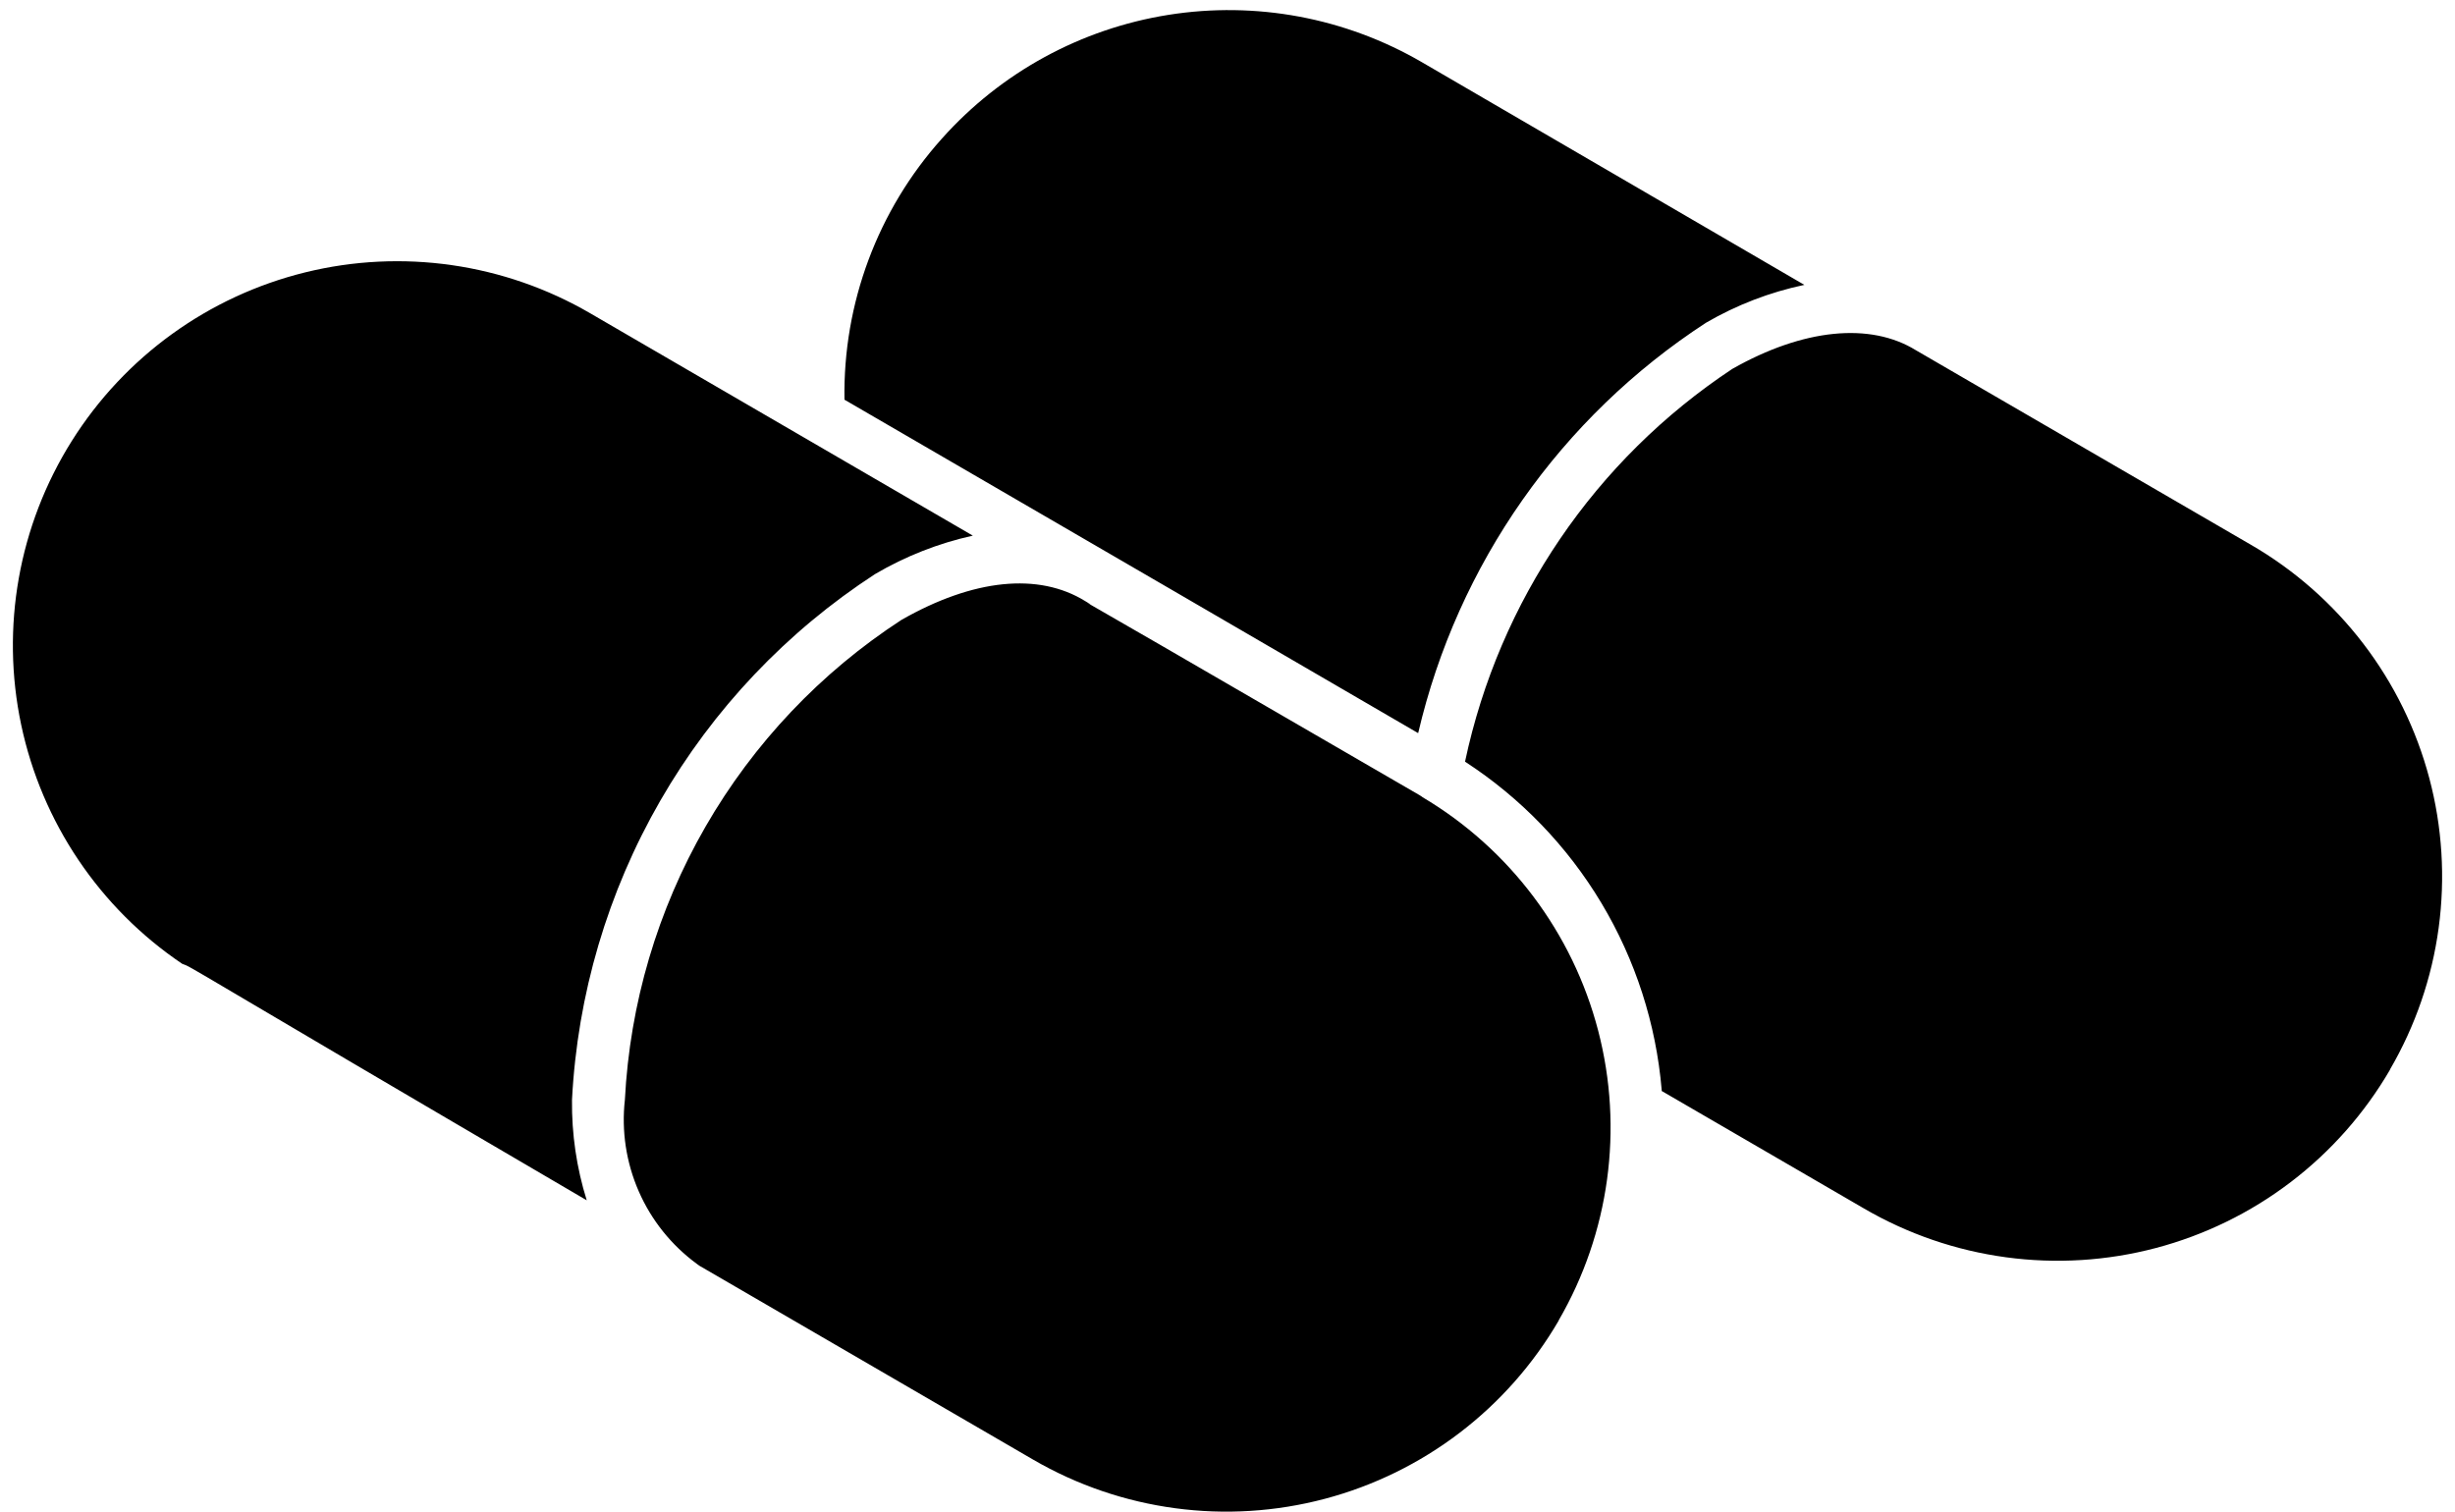 <svg width="164" height="101" viewBox="0 0 164 101" fill="none" xmlns="http://www.w3.org/2000/svg">
<path d="M62.921 9.26C66.859 4.844 72.203 1.924 78.047 0.994C83.891 0.064 89.876 1.182 94.991 4.159L120.536 19.034C118.228 19.522 116.013 20.374 113.974 21.559C104.263 27.876 97.37 37.703 94.737 48.984L74.791 37.381C77.861 39.166 83.73 42.581 56.413 26.705C56.305 20.277 58.629 14.046 62.921 9.26V9.26ZM12.172 64.397C6.651 60.672 2.794 54.947 1.416 48.43C0.038 41.914 1.247 35.117 4.788 29.476C8.328 23.835 13.923 19.791 20.39 18.198C26.857 16.605 33.69 17.589 39.445 20.941L64.987 35.789C62.688 36.298 60.484 37.165 58.455 38.358C52.546 42.2 47.631 47.386 44.112 53.493C40.594 59.599 38.571 66.453 38.211 73.491C38.185 75.765 38.517 78.028 39.195 80.198C11.834 64.184 12.893 64.647 12.172 64.397ZM104.129 88.228C100.704 94.114 95.083 98.399 88.501 100.143C81.918 101.887 74.913 100.947 69.023 97.528L46.71 84.563C46.657 84.518 46.6 84.476 46.541 84.438C44.849 83.195 43.514 81.527 42.672 79.603C41.83 77.68 41.509 75.568 41.744 73.481C42.074 67.058 43.92 60.803 47.131 55.231C50.343 49.658 54.828 44.924 60.22 41.418C65.02 38.676 69.382 38.233 72.502 40.167C73.07 40.505 72.813 40.377 72.62 40.269C73.368 40.694 77.516 43.078 94.835 53.132C94.879 53.156 94.92 53.19 94.967 53.217C95.014 53.244 95.004 53.251 95.028 53.264C100.845 56.718 105.063 62.329 106.765 68.876C108.467 75.423 107.516 82.378 104.119 88.228H104.129ZM159.665 71.463C157.968 74.38 155.713 76.934 153.028 78.98C150.344 81.026 147.283 82.522 144.02 83.385C140.757 84.247 137.357 84.458 134.012 84.006C130.668 83.554 127.445 82.448 124.528 80.75L111.005 72.893V72.822C110.631 68.407 109.253 64.136 106.976 60.335C104.699 56.534 101.584 53.304 97.868 50.891C100.146 40.138 106.559 30.712 115.725 24.646C120.458 21.962 124.931 21.512 127.994 23.405L150.354 36.391C153.272 38.079 155.827 40.327 157.874 43.005C159.922 45.682 161.42 48.738 162.284 51.996C163.148 55.254 163.361 58.651 162.909 61.992C162.458 65.332 161.352 68.55 159.654 71.463H159.665Z" fill="black"/>
<path d="M152.044 33.24L151.811 33.105L152.044 33.24Z" fill="black"/>
<path d="M74.778 37.392L74.169 37.053L74.778 37.392Z" fill="black"/>
<path d="M74.169 37.04L73.648 36.736L74.169 37.04Z" fill="black"/>
</svg>
